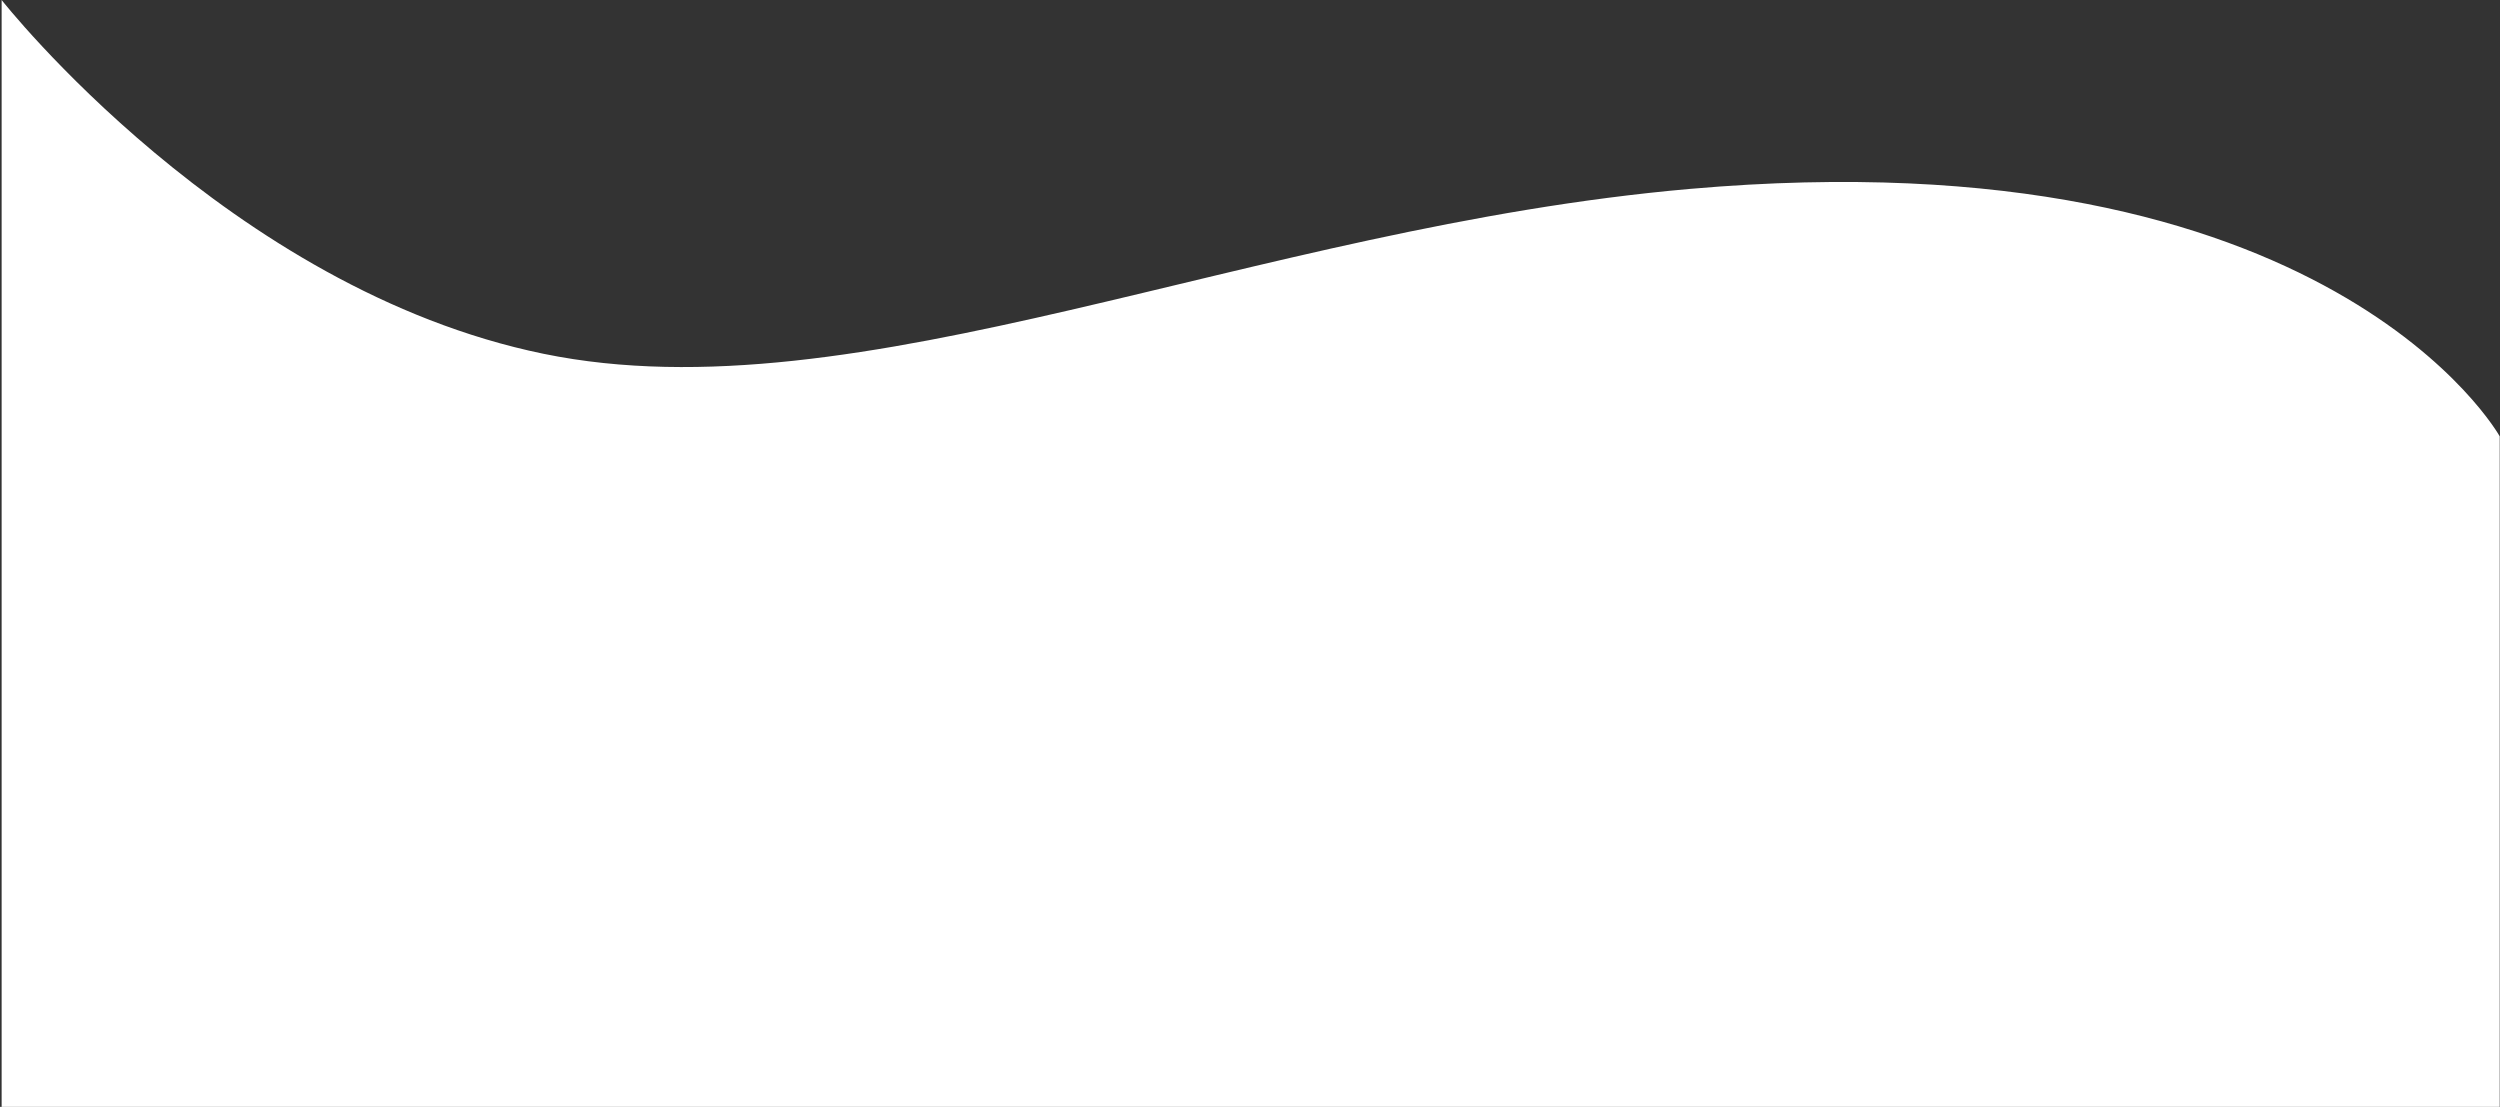 <?xml version="1.0" encoding="UTF-8"?>
<svg width="1301px" height="576px" viewBox="0 0 1301 576" version="1.1" xmlns="http://www.w3.org/2000/svg" xmlns:xlink="http://www.w3.org/1999/xlink">
    <rect x="0" y="0" width="1301" height="576" fill="#333333" stroke="none"/>
    <!-- Generator: Sketch 43.2 (39069) - http://www.bohemiancoding.com/sketch -->
    <title>Rectangle-15-Copy</title>
    <desc>Created with Sketch.</desc>
    <defs></defs>
    <g id="Page-1" stroke="none" stroke-width="1" fill="none" fill-rule="evenodd">
        <g id="Red_flipped_1" fill-rule="nonzero" fill="#FFFFFF">
            <path d="M0.851,0 L1300.851,0 L1300.851,576 C1300.851,576 1182.723,425.562 1018.849,391.887 C854.976,358.212 650.851,457.612 422.371,477.686 C88.915,506.984 0.851,348.934 0.851,348.934 L0.851,0 Z" id="Rectangle-15-Copy" transform="translate(650.851, 288) rotate(180) translate(-650.851, -288) "></path>
        </g>
    </g>
</svg>